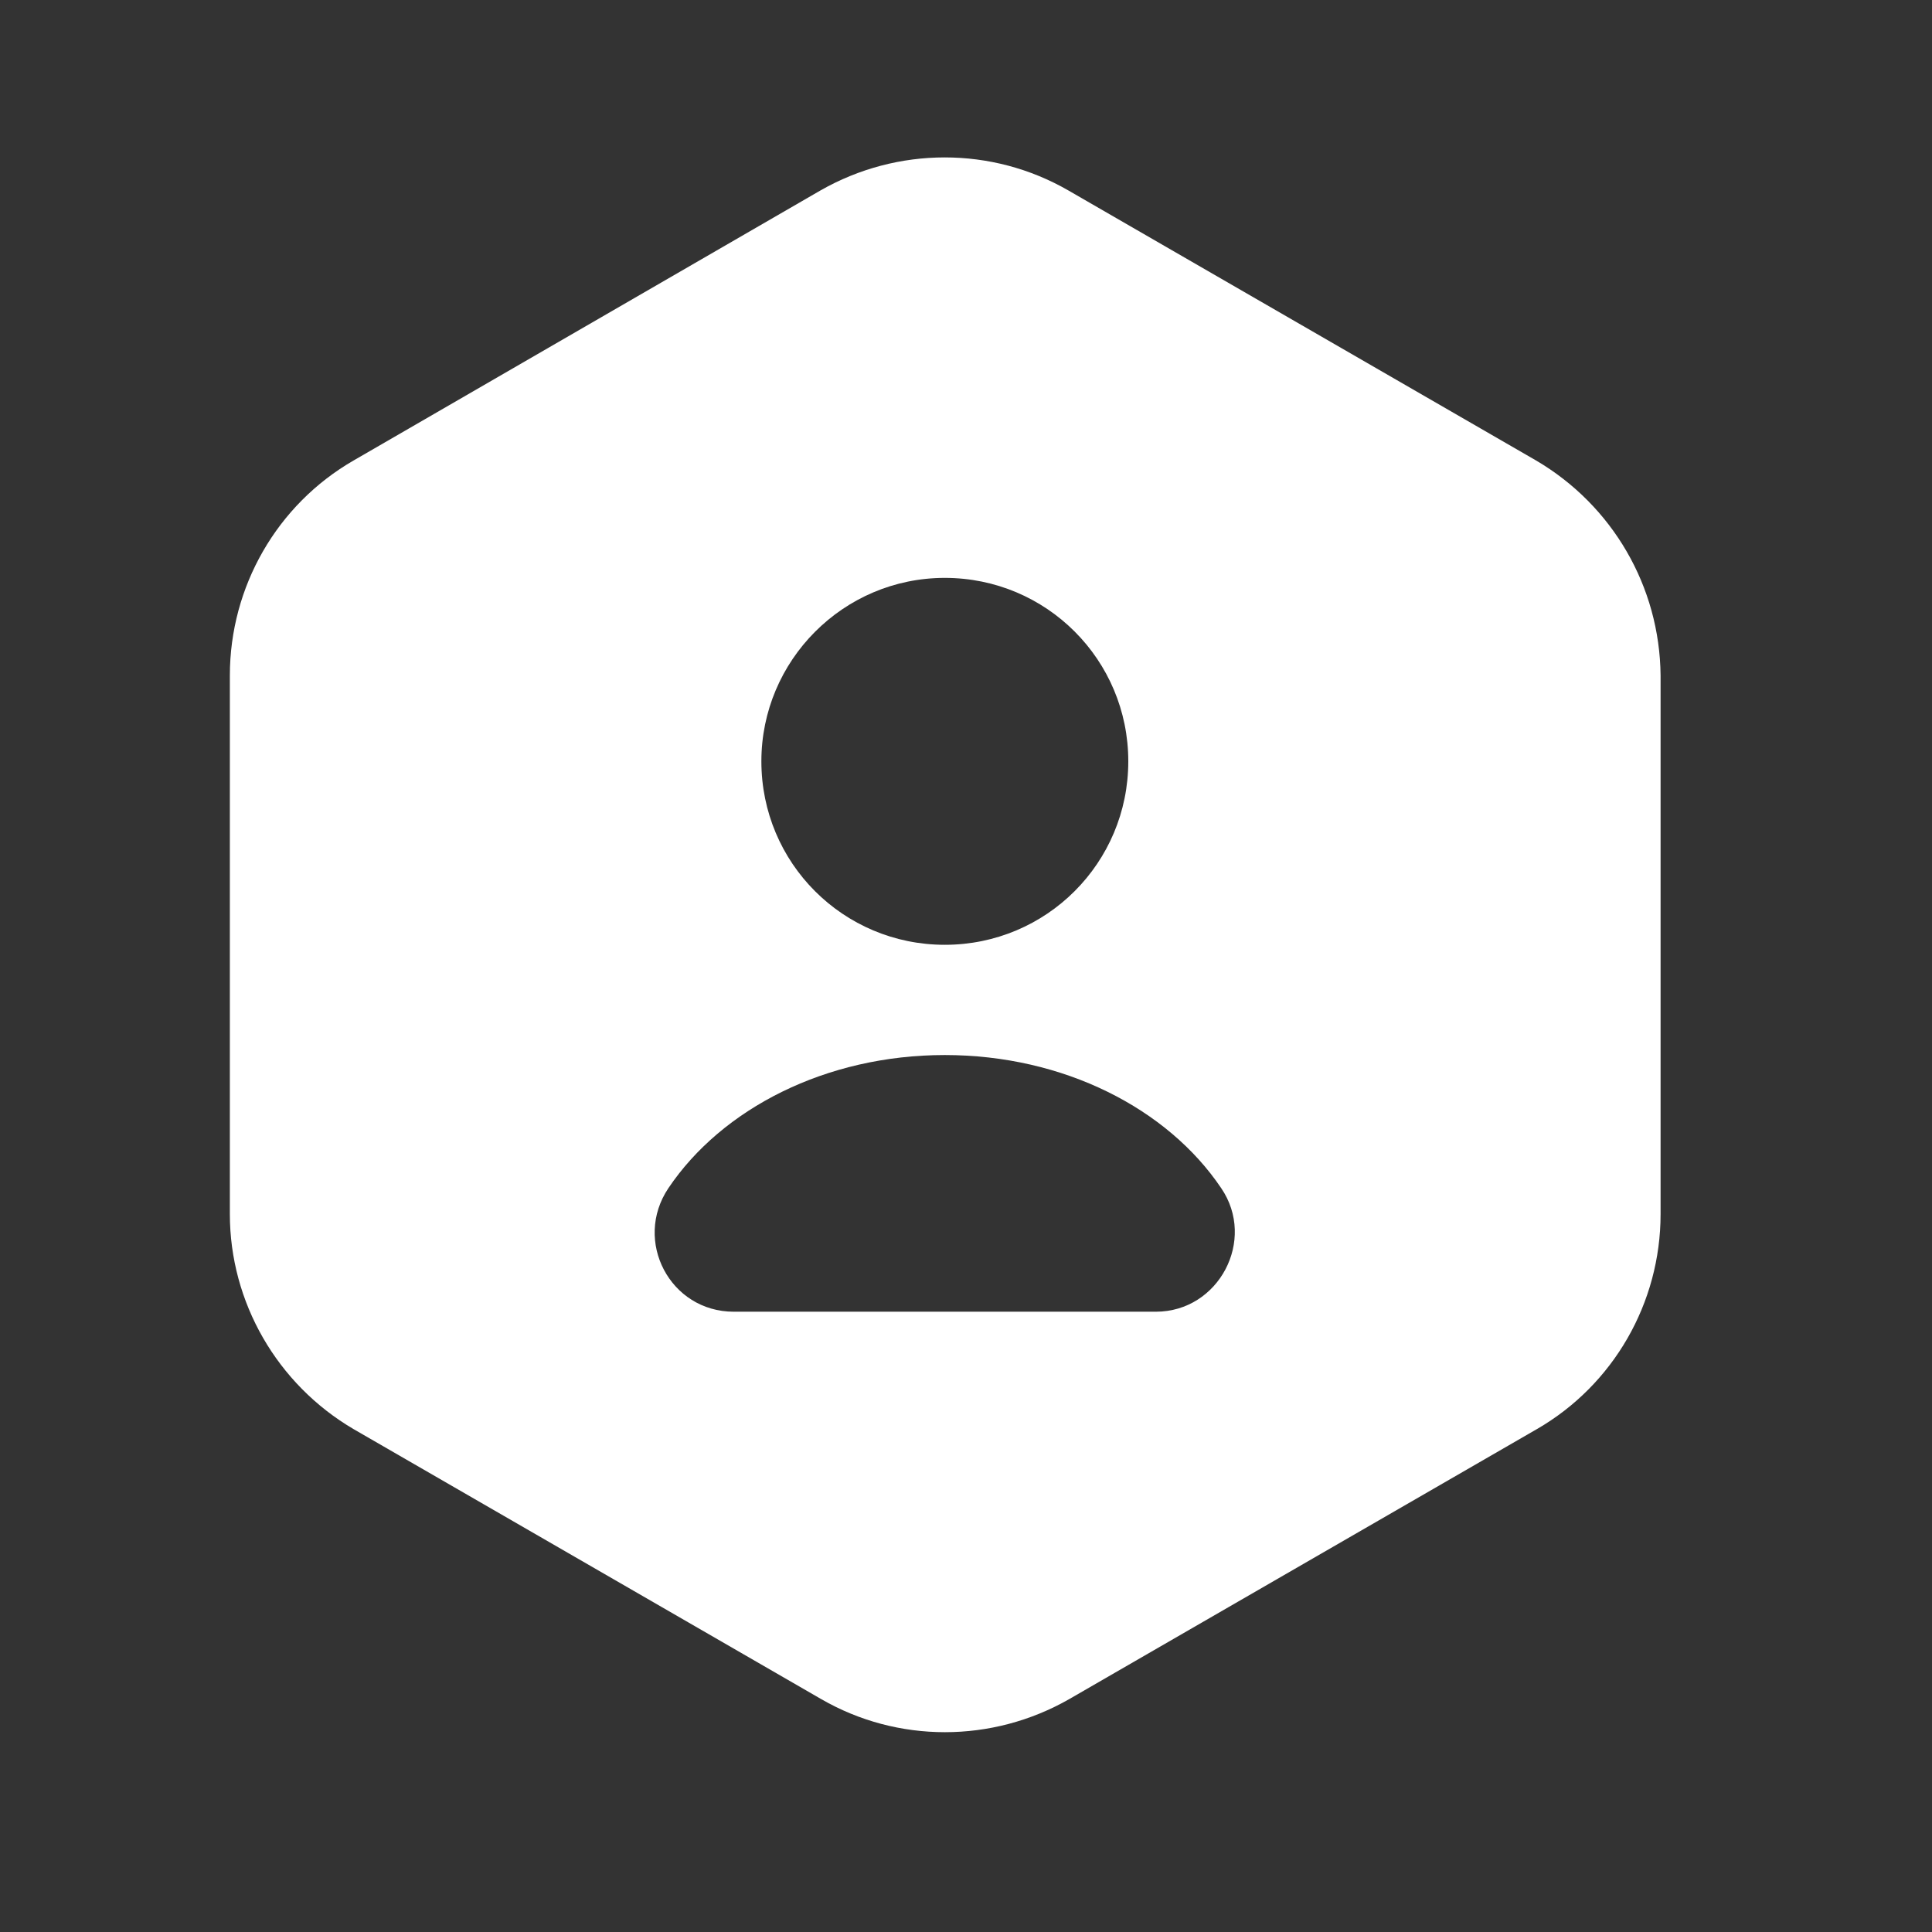 <svg width="35" height="35" viewBox="0 0 35 35" fill="none" xmlns="http://www.w3.org/2000/svg">
<rect x="0" y="0" width="35" height="35" fill="#333333" stroke="none"/>
<path d="M27.829 8.343L19.356 3.451C17.972 2.652 16.26 2.652 14.862 3.451L6.404 8.343C5.02 9.142 4.164 10.626 4.164 12.238V21.994C4.164 23.592 5.02 25.076 6.404 25.889L14.877 30.781C16.26 31.58 17.972 31.58 19.37 30.781L27.843 25.889C29.227 25.09 30.083 23.606 30.083 21.994V12.238C30.068 10.626 29.212 9.156 27.829 8.343ZM17.116 10.469C18.956 10.469 20.44 11.952 20.44 13.792C20.44 15.633 18.956 17.116 17.116 17.116C15.276 17.116 13.793 15.633 13.793 13.792C13.793 11.967 15.276 10.469 17.116 10.469ZM20.939 23.763H13.293C12.138 23.763 11.467 22.48 12.109 21.524C13.079 20.083 14.962 19.113 17.116 19.113C19.27 19.113 21.153 20.083 22.123 21.524C22.765 22.465 22.08 23.763 20.939 23.763Z" fill="white"/>
</svg>
